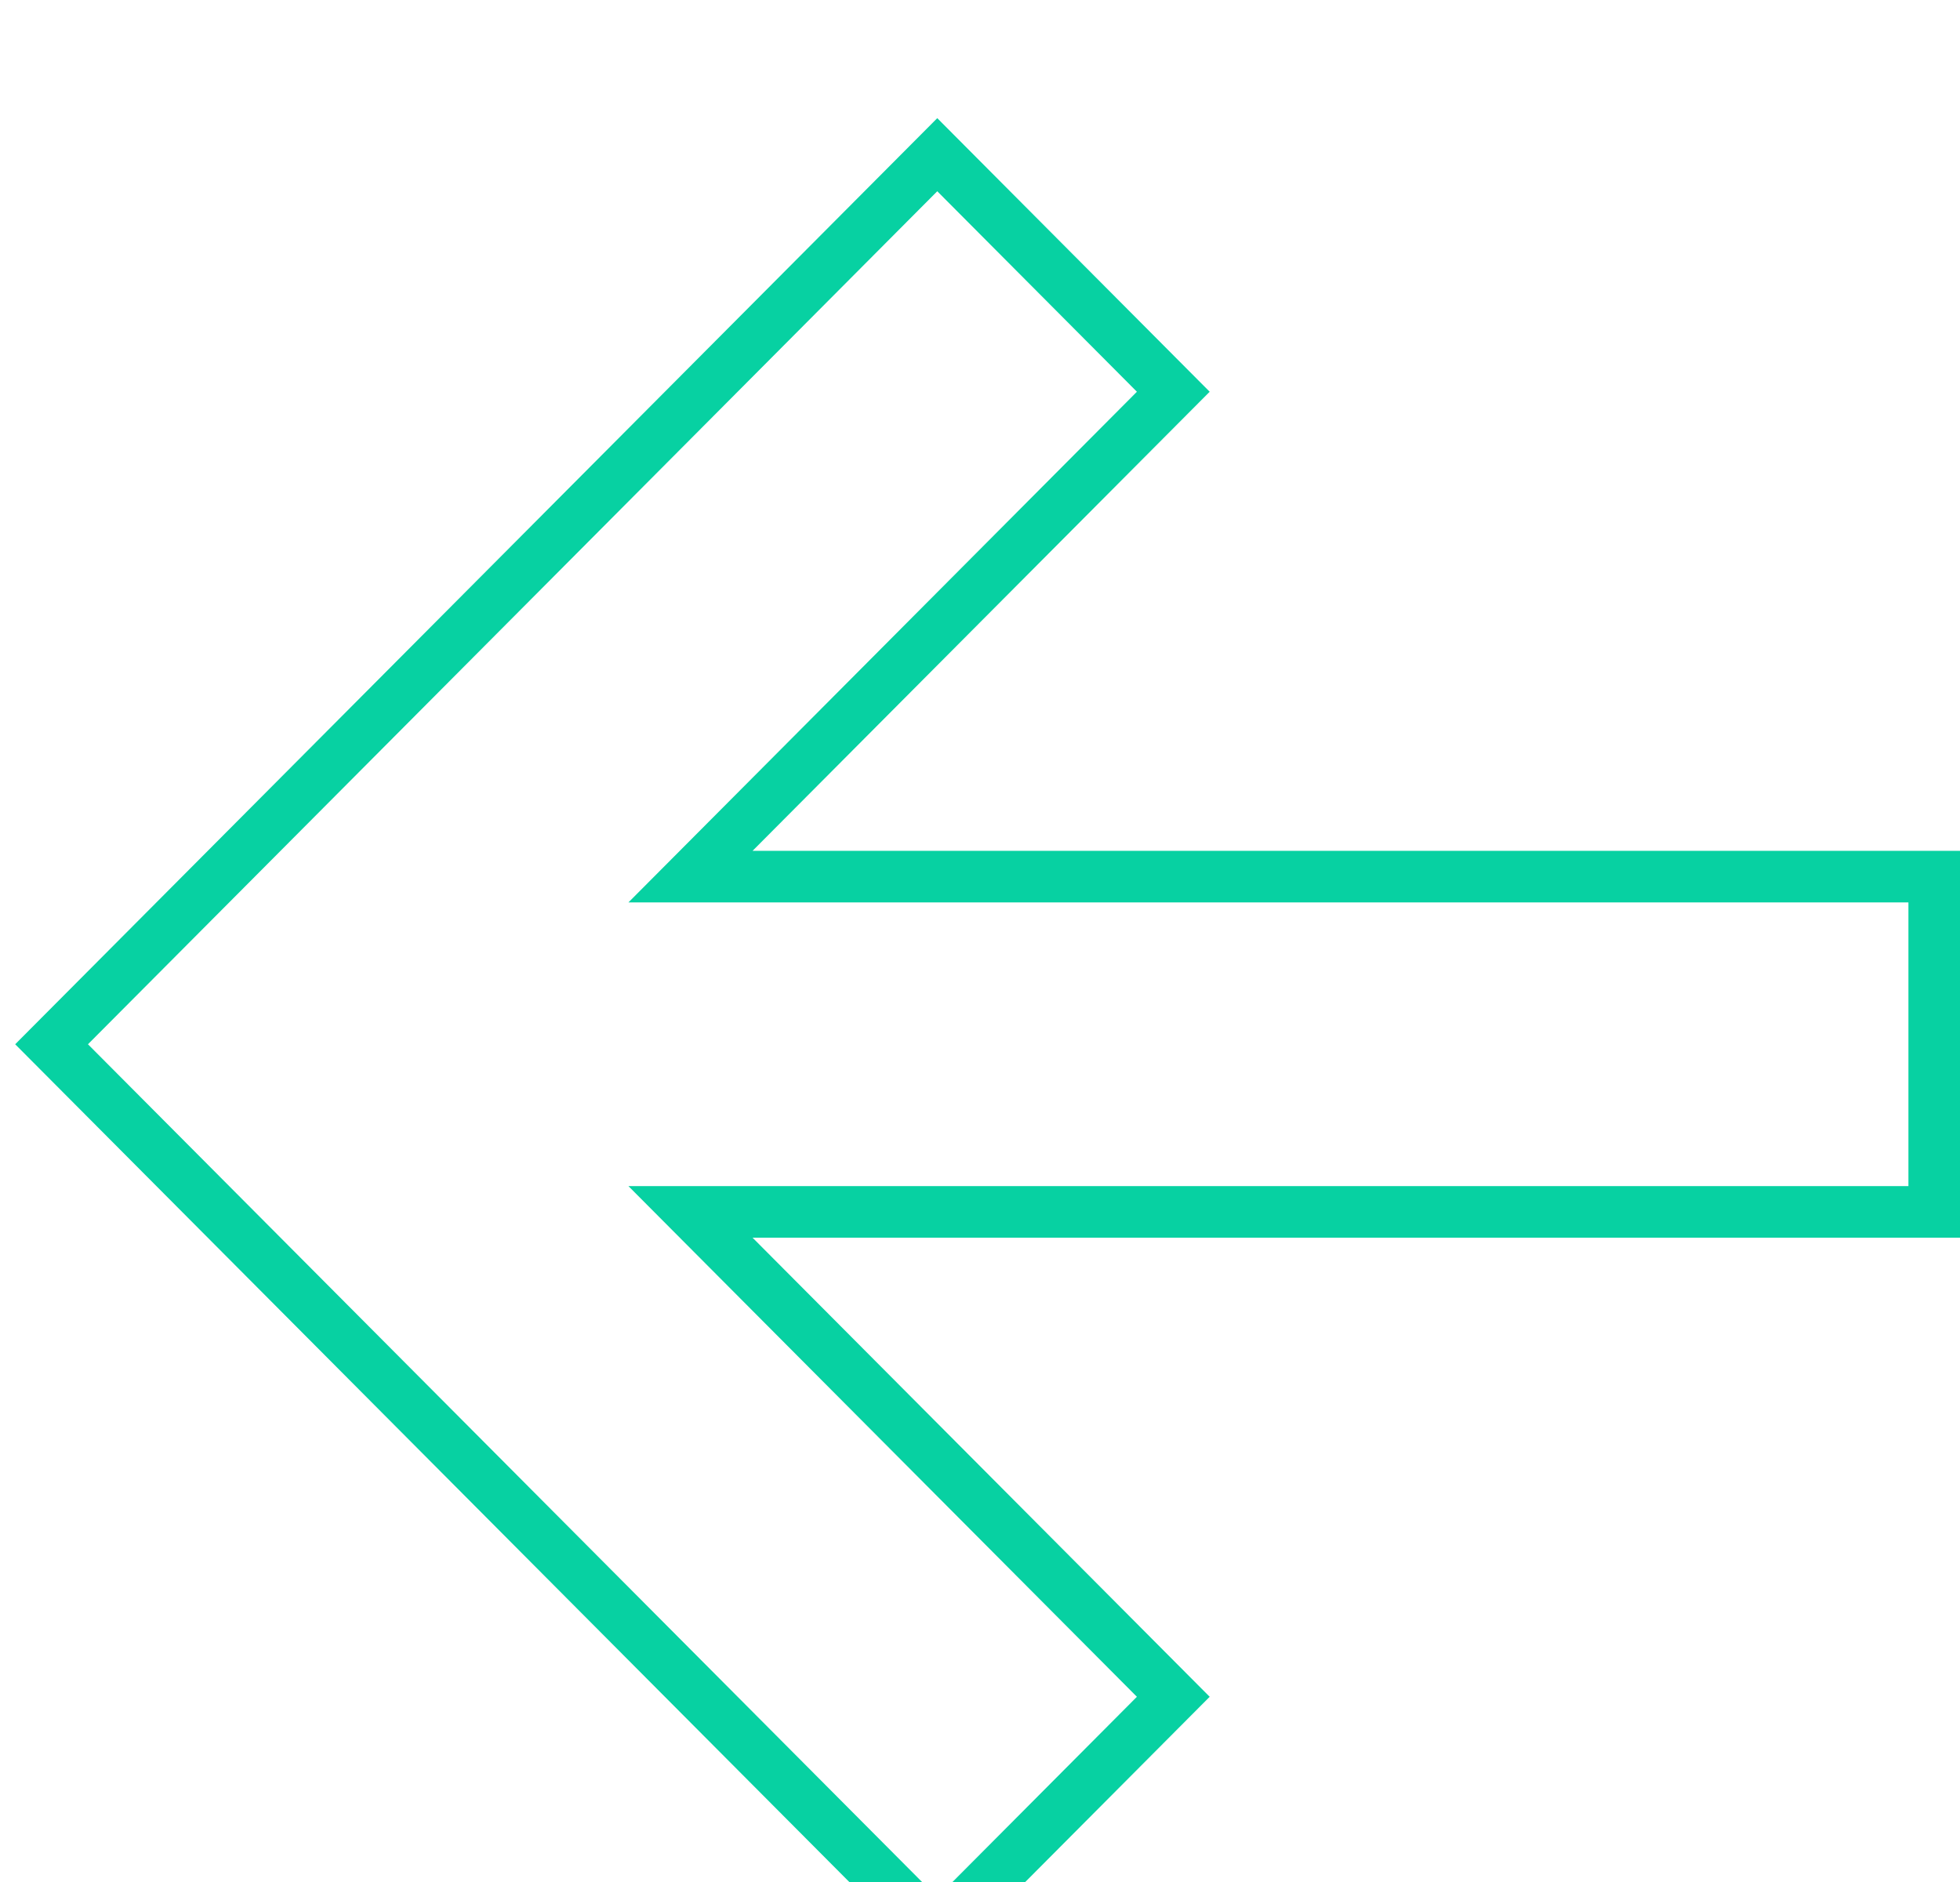 <?xml version="1.0" encoding="UTF-8"?> <svg xmlns="http://www.w3.org/2000/svg" width="76" height="73" viewBox="0 0 76 73" fill="none"><g filter="url(#filter0_i_1_3)"><path fill-rule="evenodd" clip-rule="evenodd" d="M26.774 29.999H75V43.001H26.774L45.495 61.807L36.343 71L2 36.5L36.343 2L45.495 11.193L26.774 29.999Z" stroke="#07D1A2" stroke-width="2"></path></g><defs><filter id="filter0_i_1_3" x="0.589" y="0.583" width="75.411" height="75.835" filterUnits="userSpaceOnUse" color-interpolation-filters="sRGB"><feFlood flood-opacity="0" result="BackgroundImageFix"></feFlood><feBlend mode="normal" in="SourceGraphic" in2="BackgroundImageFix" result="shape"></feBlend><feColorMatrix in="SourceAlpha" type="matrix" values="0 0 0 0 0 0 0 0 0 0 0 0 0 0 0 0 0 0 127 0" result="hardAlpha"></feColorMatrix><feOffset dy="4"></feOffset><feGaussianBlur stdDeviation="2"></feGaussianBlur><feComposite in2="hardAlpha" operator="arithmetic" k2="-1" k3="1"></feComposite><feColorMatrix type="matrix" values="0 0 0 0 0 0 0 0 0 0 0 0 0 0 0 0 0 0 0.25 0"></feColorMatrix><feBlend mode="normal" in2="shape" result="effect1_innerShadow_1_3"></feBlend></filter></defs></svg> 